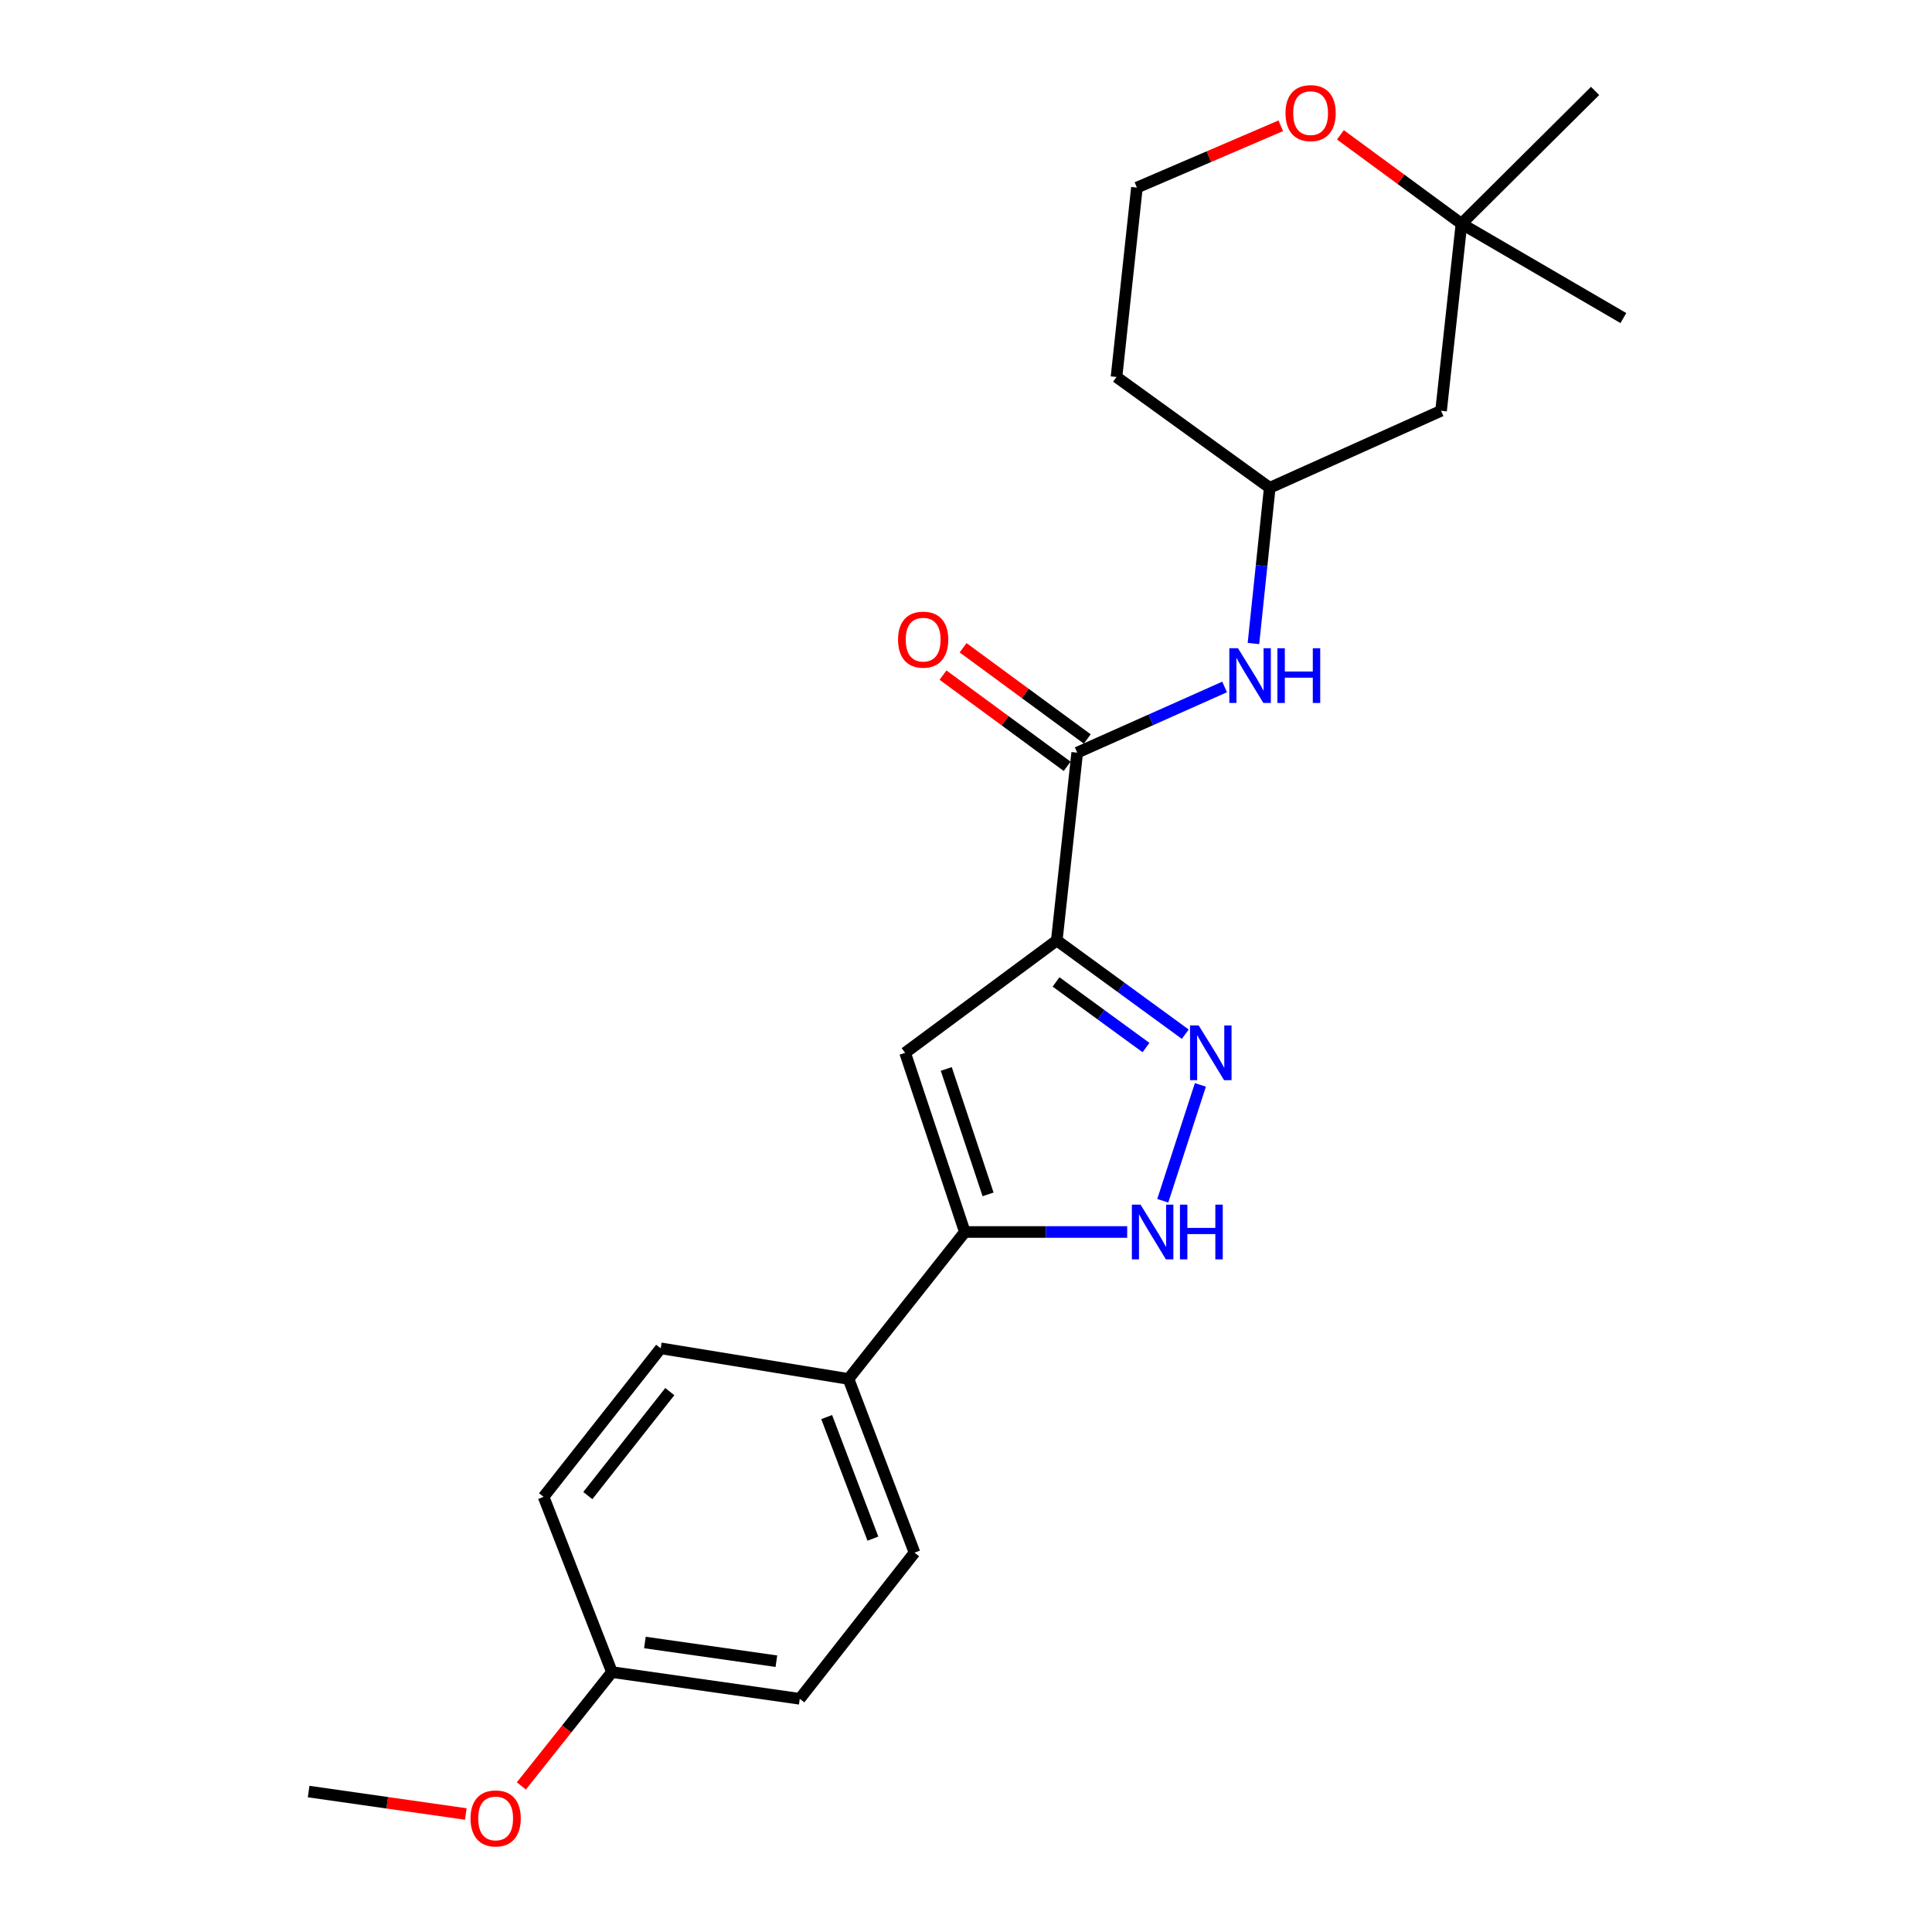 <?xml version='1.0' encoding='iso-8859-1'?>
<svg version='1.1' baseProfile='full'
              xmlns='http://www.w3.org/2000/svg'
                      xmlns:rdkit='http://www.rdkit.org/xml'
                      xmlns:xlink='http://www.w3.org/1999/xlink'
                  xml:space='preserve'
width='1000px' height='1000px' viewBox='0 0 1000 1000'>
<!-- END OF HEADER -->
<rect style='opacity:1.0;fill:#FFFFFF;stroke:none' width='1000' height='1000' x='0' y='0'> </rect>
<path class='bond-0' d='M 546.991,486.781 L 580.244,511.041' style='fill:none;fill-rule:evenodd;stroke:#000000;stroke-width:6px;stroke-linecap:butt;stroke-linejoin:miter;stroke-opacity:1' />
<path class='bond-0' d='M 580.244,511.041 L 613.498,535.302' style='fill:none;fill-rule:evenodd;stroke:#0000FF;stroke-width:6px;stroke-linecap:butt;stroke-linejoin:miter;stroke-opacity:1' />
<path class='bond-0' d='M 546.613,508.251 L 569.891,525.233' style='fill:none;fill-rule:evenodd;stroke:#000000;stroke-width:6px;stroke-linecap:butt;stroke-linejoin:miter;stroke-opacity:1' />
<path class='bond-0' d='M 569.891,525.233 L 593.168,542.215' style='fill:none;fill-rule:evenodd;stroke:#0000FF;stroke-width:6px;stroke-linecap:butt;stroke-linejoin:miter;stroke-opacity:1' />
<path class='bond-1' d='M 546.991,486.781 L 468.487,544.937' style='fill:none;fill-rule:evenodd;stroke:#000000;stroke-width:6px;stroke-linecap:butt;stroke-linejoin:miter;stroke-opacity:1' />
<path class='bond-4' d='M 546.991,486.781 L 557.56,389.569' style='fill:none;fill-rule:evenodd;stroke:#000000;stroke-width:6px;stroke-linecap:butt;stroke-linejoin:miter;stroke-opacity:1' />
<path class='bond-3' d='M 621.316,561.534 L 601.844,621.518' style='fill:none;fill-rule:evenodd;stroke:#0000FF;stroke-width:6px;stroke-linecap:butt;stroke-linejoin:miter;stroke-opacity:1' />
<path class='bond-2' d='M 468.487,544.937 L 499.395,637.679' style='fill:none;fill-rule:evenodd;stroke:#000000;stroke-width:6px;stroke-linecap:butt;stroke-linejoin:miter;stroke-opacity:1' />
<path class='bond-2' d='M 489.789,553.294 L 511.424,618.214' style='fill:none;fill-rule:evenodd;stroke:#000000;stroke-width:6px;stroke-linecap:butt;stroke-linejoin:miter;stroke-opacity:1' />
<path class='bond-6' d='M 499.395,637.679 L 439.18,713.743' style='fill:none;fill-rule:evenodd;stroke:#000000;stroke-width:6px;stroke-linecap:butt;stroke-linejoin:miter;stroke-opacity:1' />
<path class='bond-23' d='M 499.395,637.679 L 541.411,637.679' style='fill:none;fill-rule:evenodd;stroke:#000000;stroke-width:6px;stroke-linecap:butt;stroke-linejoin:miter;stroke-opacity:1' />
<path class='bond-23' d='M 541.411,637.679 L 583.427,637.679' style='fill:none;fill-rule:evenodd;stroke:#0000FF;stroke-width:6px;stroke-linecap:butt;stroke-linejoin:miter;stroke-opacity:1' />
<path class='bond-5' d='M 557.56,389.569 L 595.707,372.57' style='fill:none;fill-rule:evenodd;stroke:#000000;stroke-width:6px;stroke-linecap:butt;stroke-linejoin:miter;stroke-opacity:1' />
<path class='bond-5' d='M 595.707,372.57 L 633.854,355.57' style='fill:none;fill-rule:evenodd;stroke:#0000FF;stroke-width:6px;stroke-linecap:butt;stroke-linejoin:miter;stroke-opacity:1' />
<path class='bond-9' d='M 562.76,382.491 L 530.63,358.887' style='fill:none;fill-rule:evenodd;stroke:#000000;stroke-width:6px;stroke-linecap:butt;stroke-linejoin:miter;stroke-opacity:1' />
<path class='bond-9' d='M 530.63,358.887 L 498.501,335.283' style='fill:none;fill-rule:evenodd;stroke:#FF0000;stroke-width:6px;stroke-linecap:butt;stroke-linejoin:miter;stroke-opacity:1' />
<path class='bond-9' d='M 552.36,396.648 L 520.23,373.044' style='fill:none;fill-rule:evenodd;stroke:#000000;stroke-width:6px;stroke-linecap:butt;stroke-linejoin:miter;stroke-opacity:1' />
<path class='bond-9' d='M 520.23,373.044 L 488.1,349.44' style='fill:none;fill-rule:evenodd;stroke:#FF0000;stroke-width:6px;stroke-linecap:butt;stroke-linejoin:miter;stroke-opacity:1' />
<path class='bond-11' d='M 648.78,333.089 L 652.996,292.785' style='fill:none;fill-rule:evenodd;stroke:#0000FF;stroke-width:6px;stroke-linecap:butt;stroke-linejoin:miter;stroke-opacity:1' />
<path class='bond-11' d='M 652.996,292.785 L 657.212,252.481' style='fill:none;fill-rule:evenodd;stroke:#000000;stroke-width:6px;stroke-linecap:butt;stroke-linejoin:miter;stroke-opacity:1' />
<path class='bond-12' d='M 439.18,713.743 L 473.357,803.645' style='fill:none;fill-rule:evenodd;stroke:#000000;stroke-width:6px;stroke-linecap:butt;stroke-linejoin:miter;stroke-opacity:1' />
<path class='bond-12' d='M 427.887,733.47 L 451.81,796.402' style='fill:none;fill-rule:evenodd;stroke:#000000;stroke-width:6px;stroke-linecap:butt;stroke-linejoin:miter;stroke-opacity:1' />
<path class='bond-13' d='M 439.18,713.743 L 341.978,697.894' style='fill:none;fill-rule:evenodd;stroke:#000000;stroke-width:6px;stroke-linecap:butt;stroke-linejoin:miter;stroke-opacity:1' />
<path class='bond-7' d='M 756.454,115.812 L 745.894,212.624' style='fill:none;fill-rule:evenodd;stroke:#000000;stroke-width:6px;stroke-linecap:butt;stroke-linejoin:miter;stroke-opacity:1' />
<path class='bond-20' d='M 756.454,115.812 L 825.618,47.068' style='fill:none;fill-rule:evenodd;stroke:#000000;stroke-width:6px;stroke-linecap:butt;stroke-linejoin:miter;stroke-opacity:1' />
<path class='bond-21' d='M 756.454,115.812 L 840.257,164.628' style='fill:none;fill-rule:evenodd;stroke:#000000;stroke-width:6px;stroke-linecap:butt;stroke-linejoin:miter;stroke-opacity:1' />
<path class='bond-25' d='M 756.454,115.812 L 725.123,92.802' style='fill:none;fill-rule:evenodd;stroke:#000000;stroke-width:6px;stroke-linecap:butt;stroke-linejoin:miter;stroke-opacity:1' />
<path class='bond-25' d='M 725.123,92.802 L 693.792,69.793' style='fill:none;fill-rule:evenodd;stroke:#FF0000;stroke-width:6px;stroke-linecap:butt;stroke-linejoin:miter;stroke-opacity:1' />
<path class='bond-8' d='M 662.924,65.103 L 625.696,81.099' style='fill:none;fill-rule:evenodd;stroke:#FF0000;stroke-width:6px;stroke-linecap:butt;stroke-linejoin:miter;stroke-opacity:1' />
<path class='bond-8' d='M 625.696,81.099 L 588.468,97.094' style='fill:none;fill-rule:evenodd;stroke:#000000;stroke-width:6px;stroke-linecap:butt;stroke-linejoin:miter;stroke-opacity:1' />
<path class='bond-10' d='M 745.894,212.624 L 657.212,252.481' style='fill:none;fill-rule:evenodd;stroke:#000000;stroke-width:6px;stroke-linecap:butt;stroke-linejoin:miter;stroke-opacity:1' />
<path class='bond-15' d='M 657.212,252.481 L 577.898,195.135' style='fill:none;fill-rule:evenodd;stroke:#000000;stroke-width:6px;stroke-linecap:butt;stroke-linejoin:miter;stroke-opacity:1' />
<path class='bond-18' d='M 473.357,803.645 L 413.962,879.299' style='fill:none;fill-rule:evenodd;stroke:#000000;stroke-width:6px;stroke-linecap:butt;stroke-linejoin:miter;stroke-opacity:1' />
<path class='bond-17' d='M 341.978,697.894 L 281.363,774.767' style='fill:none;fill-rule:evenodd;stroke:#000000;stroke-width:6px;stroke-linecap:butt;stroke-linejoin:miter;stroke-opacity:1' />
<path class='bond-17' d='M 346.68,720.301 L 304.25,774.113' style='fill:none;fill-rule:evenodd;stroke:#000000;stroke-width:6px;stroke-linecap:butt;stroke-linejoin:miter;stroke-opacity:1' />
<path class='bond-14' d='M 588.468,97.094 L 577.898,195.135' style='fill:none;fill-rule:evenodd;stroke:#000000;stroke-width:6px;stroke-linecap:butt;stroke-linejoin:miter;stroke-opacity:1' />
<path class='bond-16' d='M 316.741,865.47 L 281.363,774.767' style='fill:none;fill-rule:evenodd;stroke:#000000;stroke-width:6px;stroke-linecap:butt;stroke-linejoin:miter;stroke-opacity:1' />
<path class='bond-19' d='M 316.741,865.47 L 293.301,894.933' style='fill:none;fill-rule:evenodd;stroke:#000000;stroke-width:6px;stroke-linecap:butt;stroke-linejoin:miter;stroke-opacity:1' />
<path class='bond-19' d='M 293.301,894.933 L 269.861,924.396' style='fill:none;fill-rule:evenodd;stroke:#FF0000;stroke-width:6px;stroke-linecap:butt;stroke-linejoin:miter;stroke-opacity:1' />
<path class='bond-24' d='M 316.741,865.47 L 413.962,879.299' style='fill:none;fill-rule:evenodd;stroke:#000000;stroke-width:6px;stroke-linecap:butt;stroke-linejoin:miter;stroke-opacity:1' />
<path class='bond-24' d='M 333.798,850.153 L 401.853,859.833' style='fill:none;fill-rule:evenodd;stroke:#000000;stroke-width:6px;stroke-linecap:butt;stroke-linejoin:miter;stroke-opacity:1' />
<path class='bond-22' d='M 241.101,938.927 L 200.422,933.116' style='fill:none;fill-rule:evenodd;stroke:#FF0000;stroke-width:6px;stroke-linecap:butt;stroke-linejoin:miter;stroke-opacity:1' />
<path class='bond-22' d='M 200.422,933.116 L 159.743,927.305' style='fill:none;fill-rule:evenodd;stroke:#000000;stroke-width:6px;stroke-linecap:butt;stroke-linejoin:miter;stroke-opacity:1' />
<path  class='atom-1' d='M 620.445 530.777
L 629.725 545.777
Q 630.645 547.257, 632.125 549.937
Q 633.605 552.617, 633.685 552.777
L 633.685 530.777
L 637.445 530.777
L 637.445 559.097
L 633.565 559.097
L 623.605 542.697
Q 622.445 540.777, 621.205 538.577
Q 620.005 536.377, 619.645 535.697
L 619.645 559.097
L 615.965 559.097
L 615.965 530.777
L 620.445 530.777
' fill='#0000FF'/>
<path  class='atom-4' d='M 590.337 623.519
L 599.617 638.519
Q 600.537 639.999, 602.017 642.679
Q 603.497 645.359, 603.577 645.519
L 603.577 623.519
L 607.337 623.519
L 607.337 651.839
L 603.457 651.839
L 593.497 635.439
Q 592.337 633.519, 591.097 631.319
Q 589.897 629.119, 589.537 628.439
L 589.537 651.839
L 585.857 651.839
L 585.857 623.519
L 590.337 623.519
' fill='#0000FF'/>
<path  class='atom-4' d='M 610.737 623.519
L 614.577 623.519
L 614.577 635.559
L 629.057 635.559
L 629.057 623.519
L 632.897 623.519
L 632.897 651.839
L 629.057 651.839
L 629.057 638.759
L 614.577 638.759
L 614.577 651.839
L 610.737 651.839
L 610.737 623.519
' fill='#0000FF'/>
<path  class='atom-6' d='M 640.783 335.533
L 650.063 350.533
Q 650.983 352.013, 652.463 354.693
Q 653.943 357.373, 654.023 357.533
L 654.023 335.533
L 657.783 335.533
L 657.783 363.853
L 653.903 363.853
L 643.943 347.453
Q 642.783 345.533, 641.543 343.333
Q 640.343 341.133, 639.983 340.453
L 639.983 363.853
L 636.303 363.853
L 636.303 335.533
L 640.783 335.533
' fill='#0000FF'/>
<path  class='atom-6' d='M 661.183 335.533
L 665.023 335.533
L 665.023 347.573
L 679.503 347.573
L 679.503 335.533
L 683.343 335.533
L 683.343 363.853
L 679.503 363.853
L 679.503 350.773
L 665.023 350.773
L 665.023 363.853
L 661.183 363.853
L 661.183 335.533
' fill='#0000FF'/>
<path  class='atom-9' d='M 665.37 58.547
Q 665.37 51.747, 668.73 47.947
Q 672.09 44.147, 678.37 44.147
Q 684.65 44.147, 688.01 47.947
Q 691.37 51.747, 691.37 58.547
Q 691.37 65.427, 687.97 69.347
Q 684.57 73.227, 678.37 73.227
Q 672.13 73.227, 668.73 69.347
Q 665.37 65.467, 665.37 58.547
M 678.37 70.027
Q 682.69 70.027, 685.01 67.147
Q 687.37 64.227, 687.37 58.547
Q 687.37 52.987, 685.01 50.187
Q 682.69 47.347, 678.37 47.347
Q 674.05 47.347, 671.69 50.147
Q 669.37 52.947, 669.37 58.547
Q 669.37 64.267, 671.69 67.147
Q 674.05 70.027, 678.37 70.027
' fill='#FF0000'/>
<path  class='atom-10' d='M 464.827 331.074
Q 464.827 324.274, 468.187 320.474
Q 471.547 316.674, 477.827 316.674
Q 484.107 316.674, 487.467 320.474
Q 490.827 324.274, 490.827 331.074
Q 490.827 337.954, 487.427 341.874
Q 484.027 345.754, 477.827 345.754
Q 471.587 345.754, 468.187 341.874
Q 464.827 337.994, 464.827 331.074
M 477.827 342.554
Q 482.147 342.554, 484.467 339.674
Q 486.827 336.754, 486.827 331.074
Q 486.827 325.514, 484.467 322.714
Q 482.147 319.874, 477.827 319.874
Q 473.507 319.874, 471.147 322.674
Q 468.827 325.474, 468.827 331.074
Q 468.827 336.794, 471.147 339.674
Q 473.507 342.554, 477.827 342.554
' fill='#FF0000'/>
<path  class='atom-20' d='M 243.545 941.214
Q 243.545 934.414, 246.905 930.614
Q 250.265 926.814, 256.545 926.814
Q 262.825 926.814, 266.185 930.614
Q 269.545 934.414, 269.545 941.214
Q 269.545 948.094, 266.145 952.014
Q 262.745 955.894, 256.545 955.894
Q 250.305 955.894, 246.905 952.014
Q 243.545 948.134, 243.545 941.214
M 256.545 952.694
Q 260.865 952.694, 263.185 949.814
Q 265.545 946.894, 265.545 941.214
Q 265.545 935.654, 263.185 932.854
Q 260.865 930.014, 256.545 930.014
Q 252.225 930.014, 249.865 932.814
Q 247.545 935.614, 247.545 941.214
Q 247.545 946.934, 249.865 949.814
Q 252.225 952.694, 256.545 952.694
' fill='#FF0000'/>
</svg>
